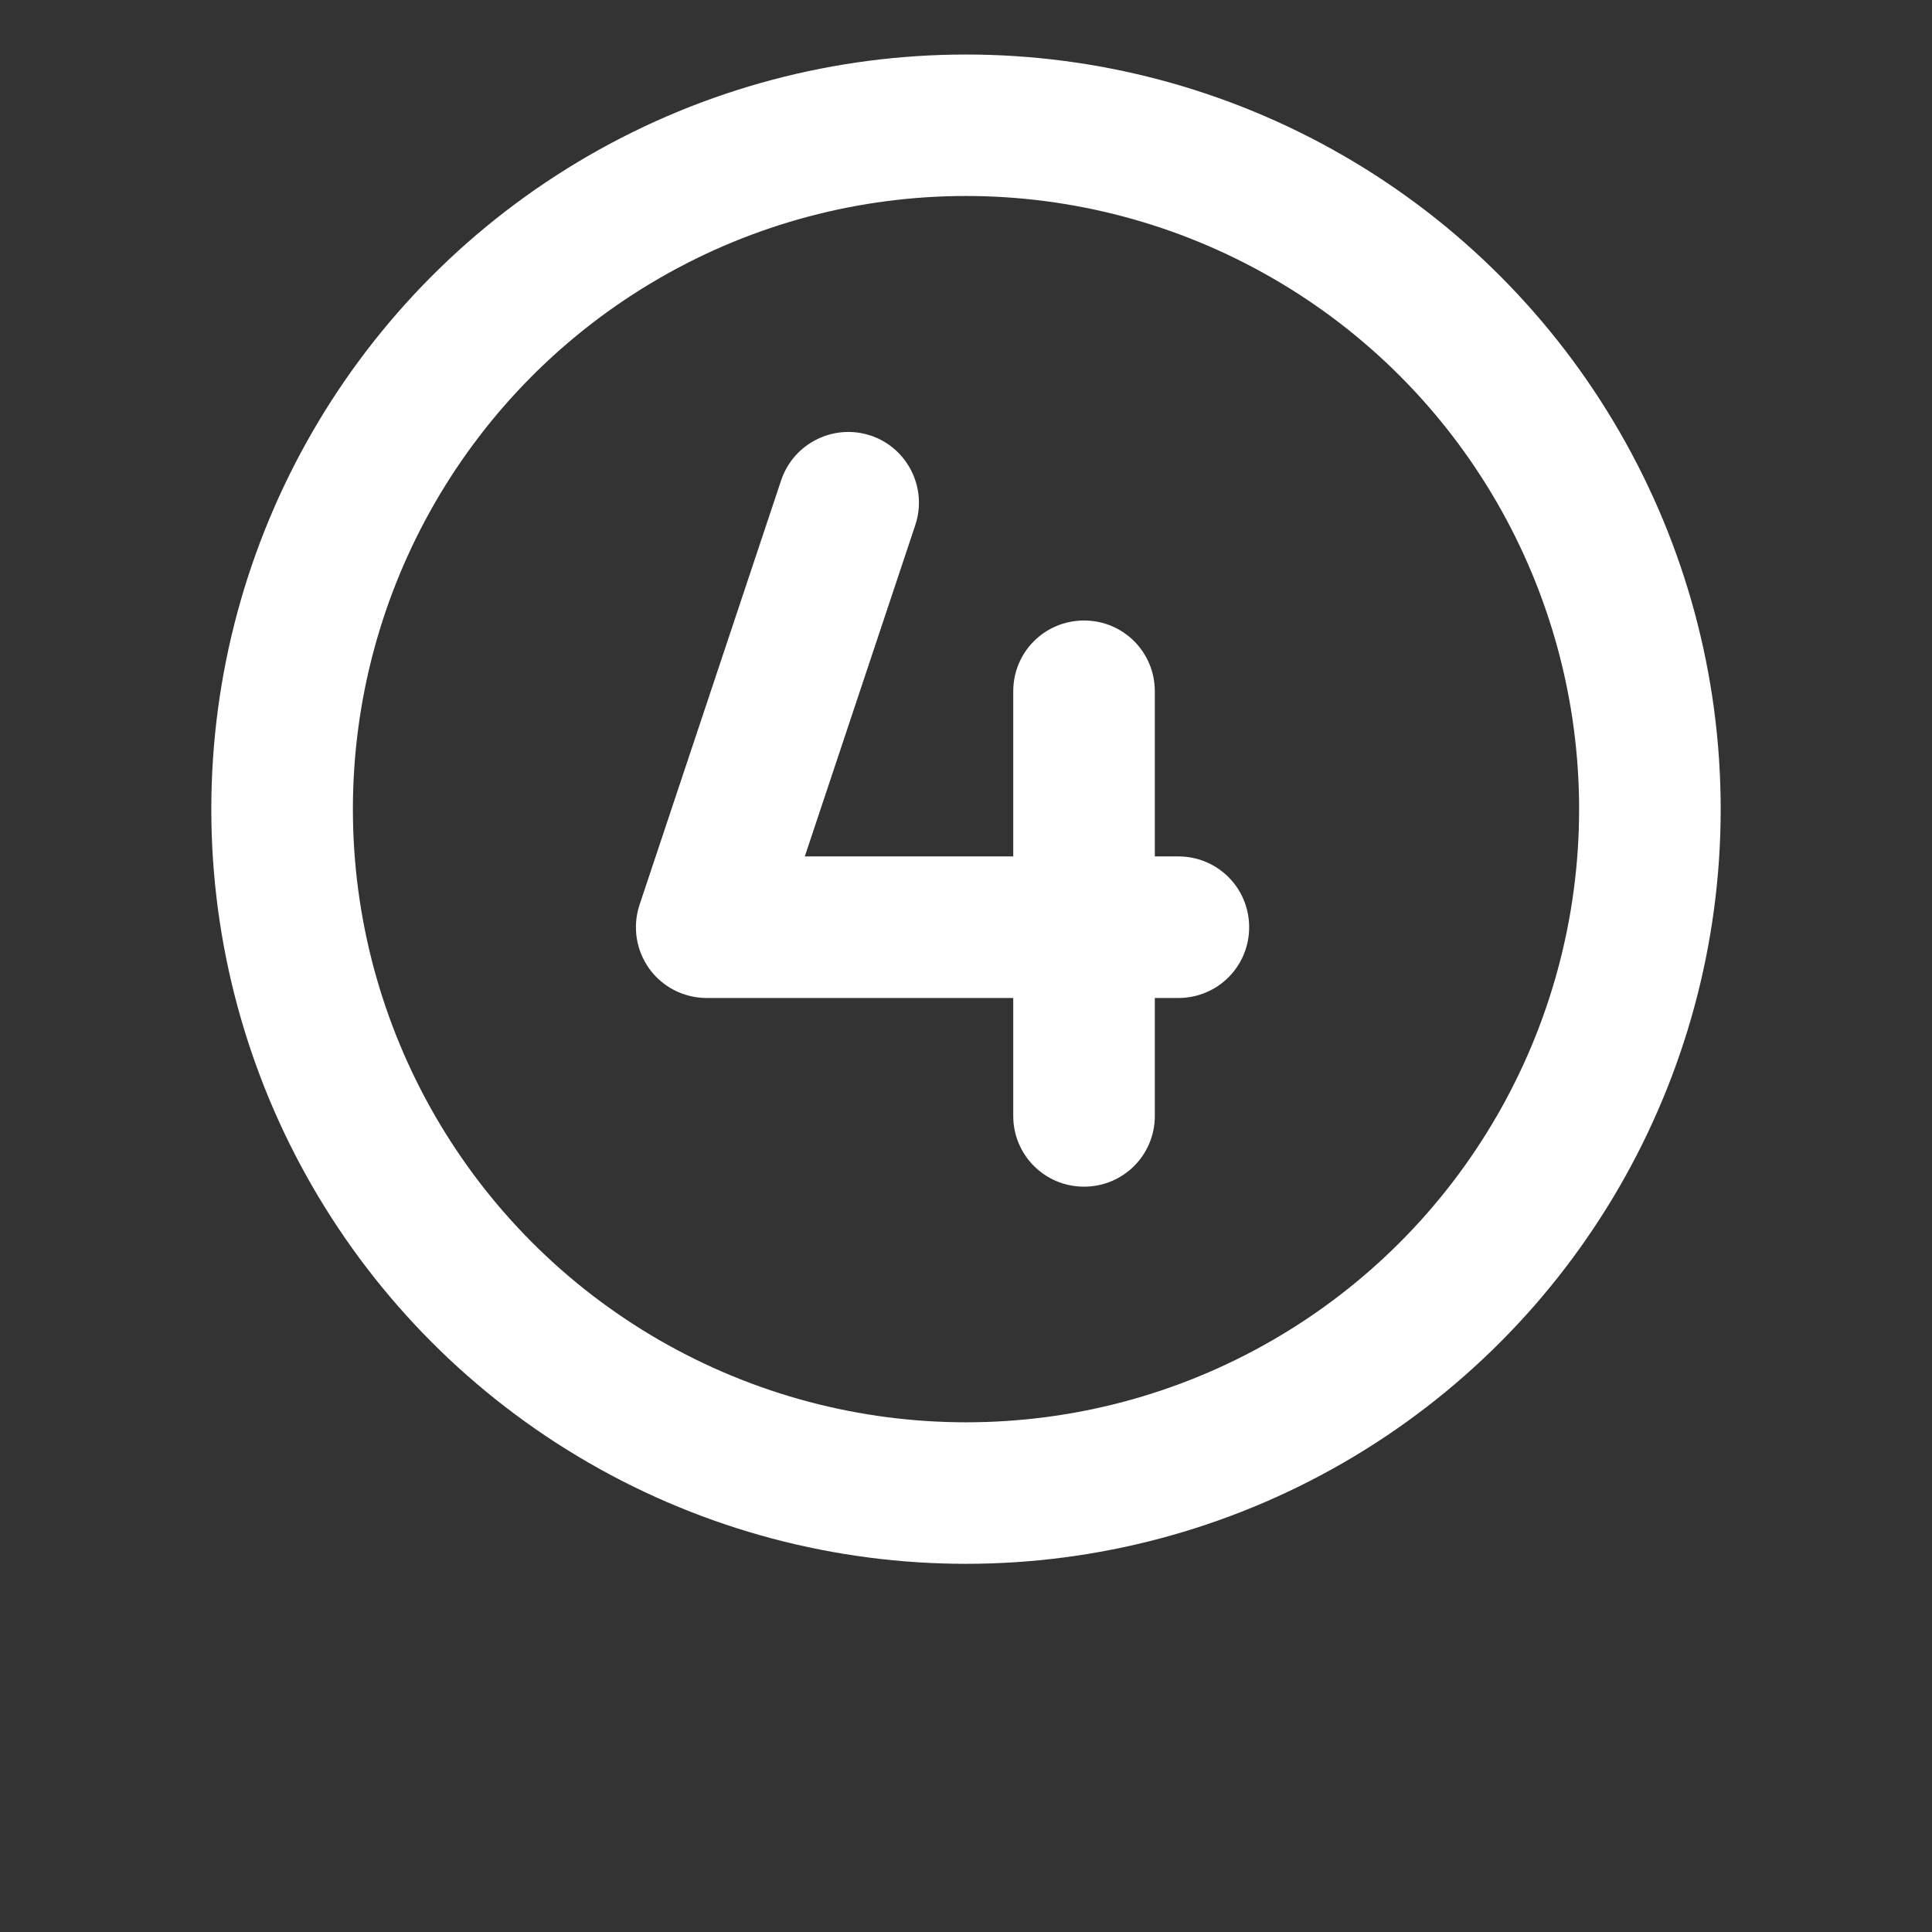 <?xml version="1.0" encoding="UTF-8"?> <svg xmlns="http://www.w3.org/2000/svg" id="Ebene_1" data-name="Ebene 1" width="128" height="128" viewBox="0 0 128 128"><rect x="0" y="0" width="128" height="128" fill="#333333" stroke="none"/><path d="M14,53.61c0-17.86,9.53-34.37,25-43.3,15.47-8.93,34.53-8.93,50,0,15.47,8.93,25,25.44,25,43.3s-9.53,34.37-25,43.3c-15.47,8.93-34.53,8.93-50,0-15.47-8.93-25-25.44-25-43.3ZM104.62,53.61c0-14.51-7.74-27.93-20.31-35.18-12.57-7.26-28.06-7.26-40.62,0-12.57,7.26-20.31,20.67-20.31,35.18s7.74,27.93,20.31,35.18,28.06,7.26,40.62,0c12.57-7.26,20.31-20.67,20.31-35.18ZM57.67,28.85c2.46.82,3.79,3.48,2.97,5.94l-7.32,21.95h13.81v-10.94c0-2.6,2.09-4.69,4.69-4.69s4.69,2.09,4.69,4.69v10.94h1.56c2.6,0,4.69,2.09,4.69,4.69s-2.09,4.69-4.69,4.69h-1.56v7.81c0,2.6-2.09,4.69-4.69,4.69s-4.69-2.09-4.69-4.69v-7.81h-20.31c-1.5,0-2.93-.72-3.81-1.95s-1.11-2.79-.64-4.22l9.38-28.12c.82-2.46,3.48-3.79,5.94-2.97Z" style="fill: #fff;"></path></svg> 